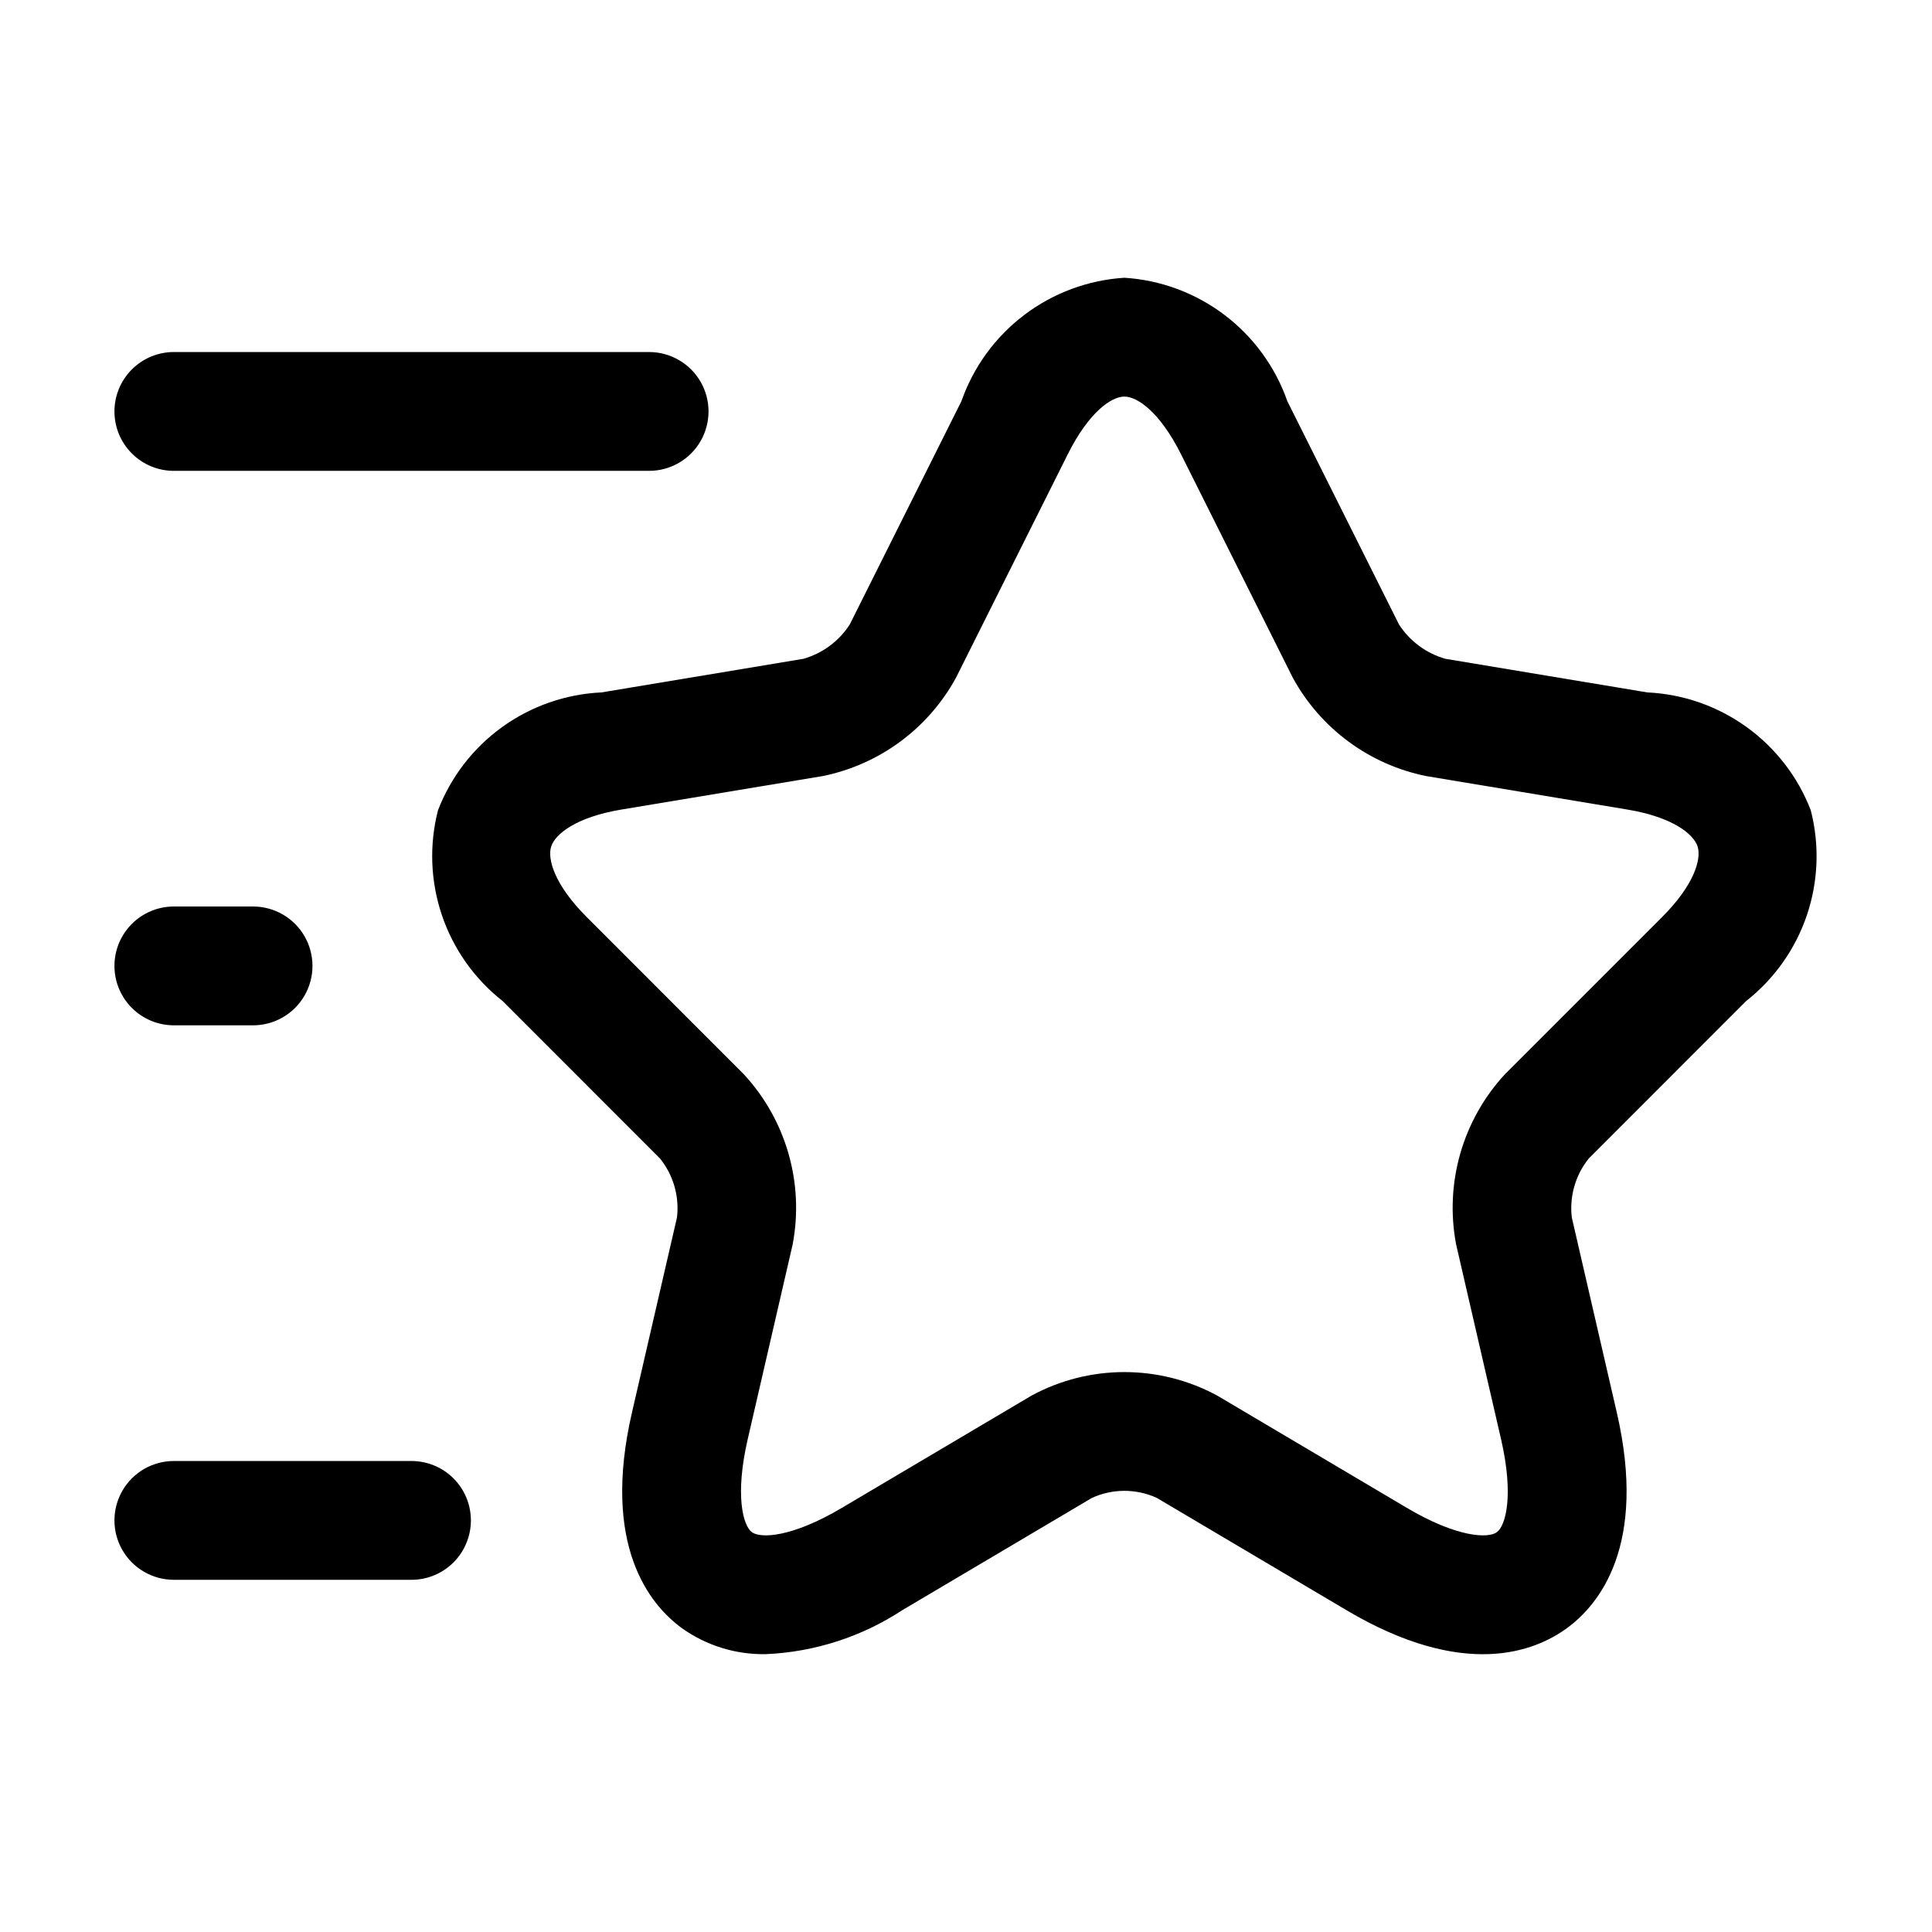 <?xml version="1.0" encoding="UTF-8"?>
<!-- Uploaded to: SVG Repo, www.svgrepo.com, Generator: SVG Repo Mixer Tools -->
<svg fill="#000000" width="800px" height="800px" version="1.1" viewBox="144 144 512 512" xmlns="http://www.w3.org/2000/svg">
 <path d="m606.73 409.3c7.461-5.856 13.059-13.754 16.102-22.738 3.043-8.984 3.402-18.66 1.039-27.844-3.414-8.852-9.328-16.516-17.023-22.059-7.695-5.543-16.84-8.727-26.316-9.164l-53.484-8.906c-5.059-1.434-9.422-4.656-12.281-9.07l-29.602-59.184c-3.184-9.098-8.98-17.055-16.664-22.875-7.68-5.82-16.906-9.246-26.527-9.852-9.621 0.605-18.848 4.031-26.531 9.852-7.68 5.82-13.477 13.777-16.664 22.875l-29.602 59.184c-2.852 4.406-7.207 7.633-12.258 9.07l-53.504 8.906h-0.004c-9.473 0.438-18.617 3.621-26.312 9.164-7.695 5.543-13.609 13.211-17.023 22.059-2.367 9.184-2.004 18.859 1.039 27.84 3.043 8.98 8.637 16.883 16.098 22.734l41.676 41.707h0.004c3.555 4.398 5.18 10.047 4.508 15.66l-11.91 51.609c-8.18 35.395 4.758 51.023 13.18 57.184l0.004 0.004c6.504 4.644 14.332 7.07 22.324 6.906 12.875-0.562 25.363-4.59 36.141-11.664l50.266-29.754c5.445-2.473 11.691-2.473 17.137 0l50.246 29.746c31.305 18.574 50.082 10.938 58.488 4.766 8.426-6.16 21.359-21.793 13.18-57.176l-11.91-51.629c-0.664-5.617 0.961-11.262 4.512-15.664zm-63.941 19.414h0.004c-11.184 12.121-15.977 28.816-12.918 45.02l11.91 51.629c3.465 14.984 1.23 22.969-1.105 24.684-2.316 1.703-10.617 1.395-23.84-6.445l-50.266-29.758c-15.352-8.305-33.852-8.305-49.203 0l-50.285 29.766c-13.203 7.832-21.504 8.137-23.82 6.438-2.336-1.711-4.57-9.695-1.105-24.691l11.91-51.609h-0.004c3.062-16.207-1.727-32.902-12.914-45.02l-41.676-41.707c-8.609-8.602-10.457-15.445-9.41-18.695 1.047-3.25 6.519-7.758 18.512-9.77l53.527-8.906c15.008-3.074 27.898-12.602 35.238-26.047l29.602-59.184c5.656-11.305 11.625-15.324 15.027-15.324 3.402 0 9.367 4.019 15.027 15.324l29.602 59.184c7.344 13.449 20.242 22.98 35.258 26.047l53.504 8.906c11.992 2.008 17.465 6.519 18.512 9.77s-0.801 10.098-9.41 18.707zm-368.46-175.68c0-4.172 1.66-8.176 4.613-11.129 2.949-2.953 6.953-4.613 11.129-4.613h125.95c5.625 0 10.824 3 13.637 7.871s2.812 10.875 0 15.746c-2.812 4.871-8.012 7.871-13.637 7.871h-125.95c-4.176 0-8.18-1.66-11.129-4.613-2.953-2.953-4.613-6.957-4.613-11.133zm94.465 293.89c-0.004 4.176-1.66 8.18-4.613 11.133-2.953 2.949-6.957 4.609-11.133 4.609h-62.977c-5.625 0-10.82-3-13.633-7.871-2.812-4.871-2.812-10.871 0-15.742s8.008-7.871 13.633-7.871h62.977c4.176 0 8.18 1.656 11.133 4.609 2.953 2.953 4.609 6.957 4.613 11.133zm-94.465-146.95c0-4.176 1.66-8.18 4.613-11.129 2.949-2.953 6.953-4.613 11.129-4.613h20.992c5.625 0 10.824 3 13.637 7.871 2.812 4.871 2.812 10.871 0 15.742s-8.012 7.875-13.637 7.875h-20.992c-4.176-0.004-8.18-1.66-11.129-4.613-2.953-2.953-4.613-6.957-4.613-11.133z"/>
</svg>
